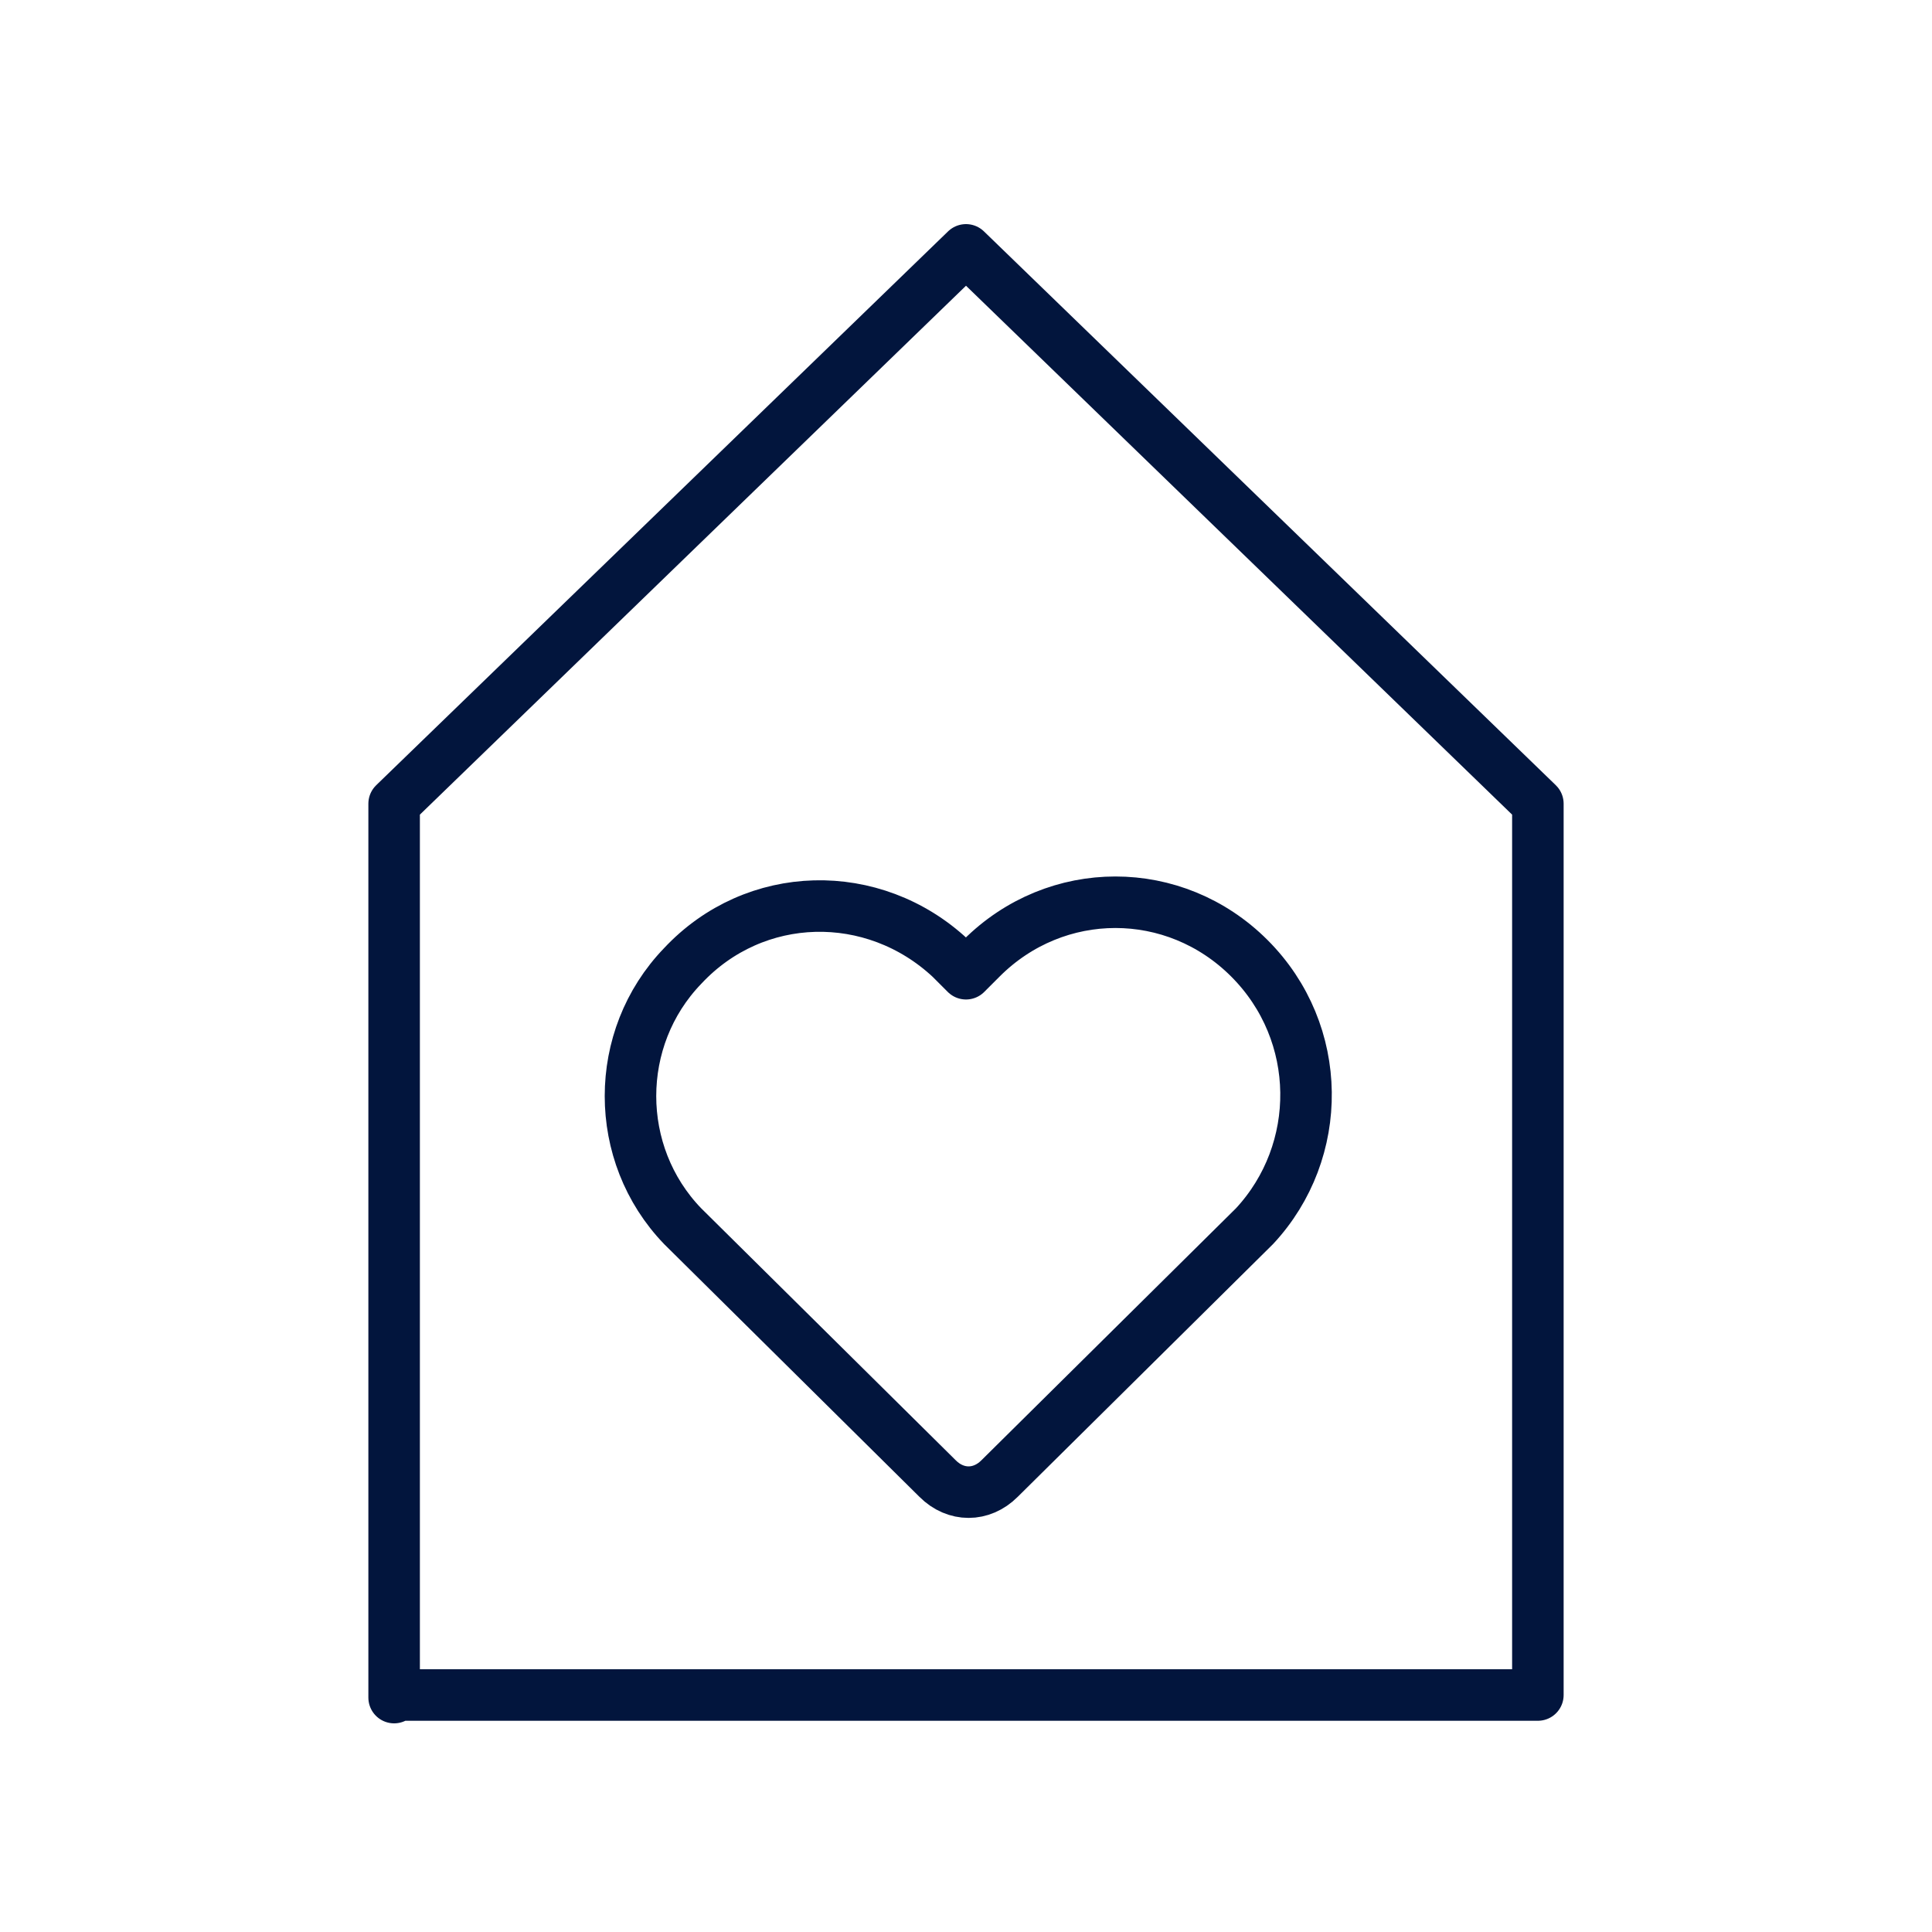 <?xml version="1.0" encoding="utf-8"?>
<!-- Generator: Adobe Illustrator 27.5.0, SVG Export Plug-In . SVG Version: 6.00 Build 0)  -->
<svg version="1.1" id="Ebene_1" xmlns="http://www.w3.org/2000/svg" xmlns:xlink="http://www.w3.org/1999/xlink" x="0px" y="0px"
	 viewBox="0 0 75 75" style="enable-background:new 0 0 75 75;" xml:space="preserve">
<style type="text/css">
	.st0{fill:none;stroke:#02153D;stroke-width:2;stroke-linecap:round;stroke-linejoin:round;}
</style>
<g id="Gruppe_6799">
	<path id="Pfad_12578" class="st0" d="M48.5,37.2L48.5,37.2c-2.9-2.9-7.5-2.9-10.4,0l-0.6,0.6l-0.6-0.6c-3-2.8-7.6-2.7-10.4,0.3
		c-2.7,2.8-2.7,7.3,0,10.1l9.9,9.8c0.7,0.7,1.7,0.7,2.4,0l9.9-9.8C51.4,44.7,51.4,40.1,48.5,37.2z"/>
	<path id="Pfad_12579" class="st0" d="M15.3,65.9V31.2L37.5,9.7l22.2,21.5v34.6H15.3z"/>
</g>
</svg>
